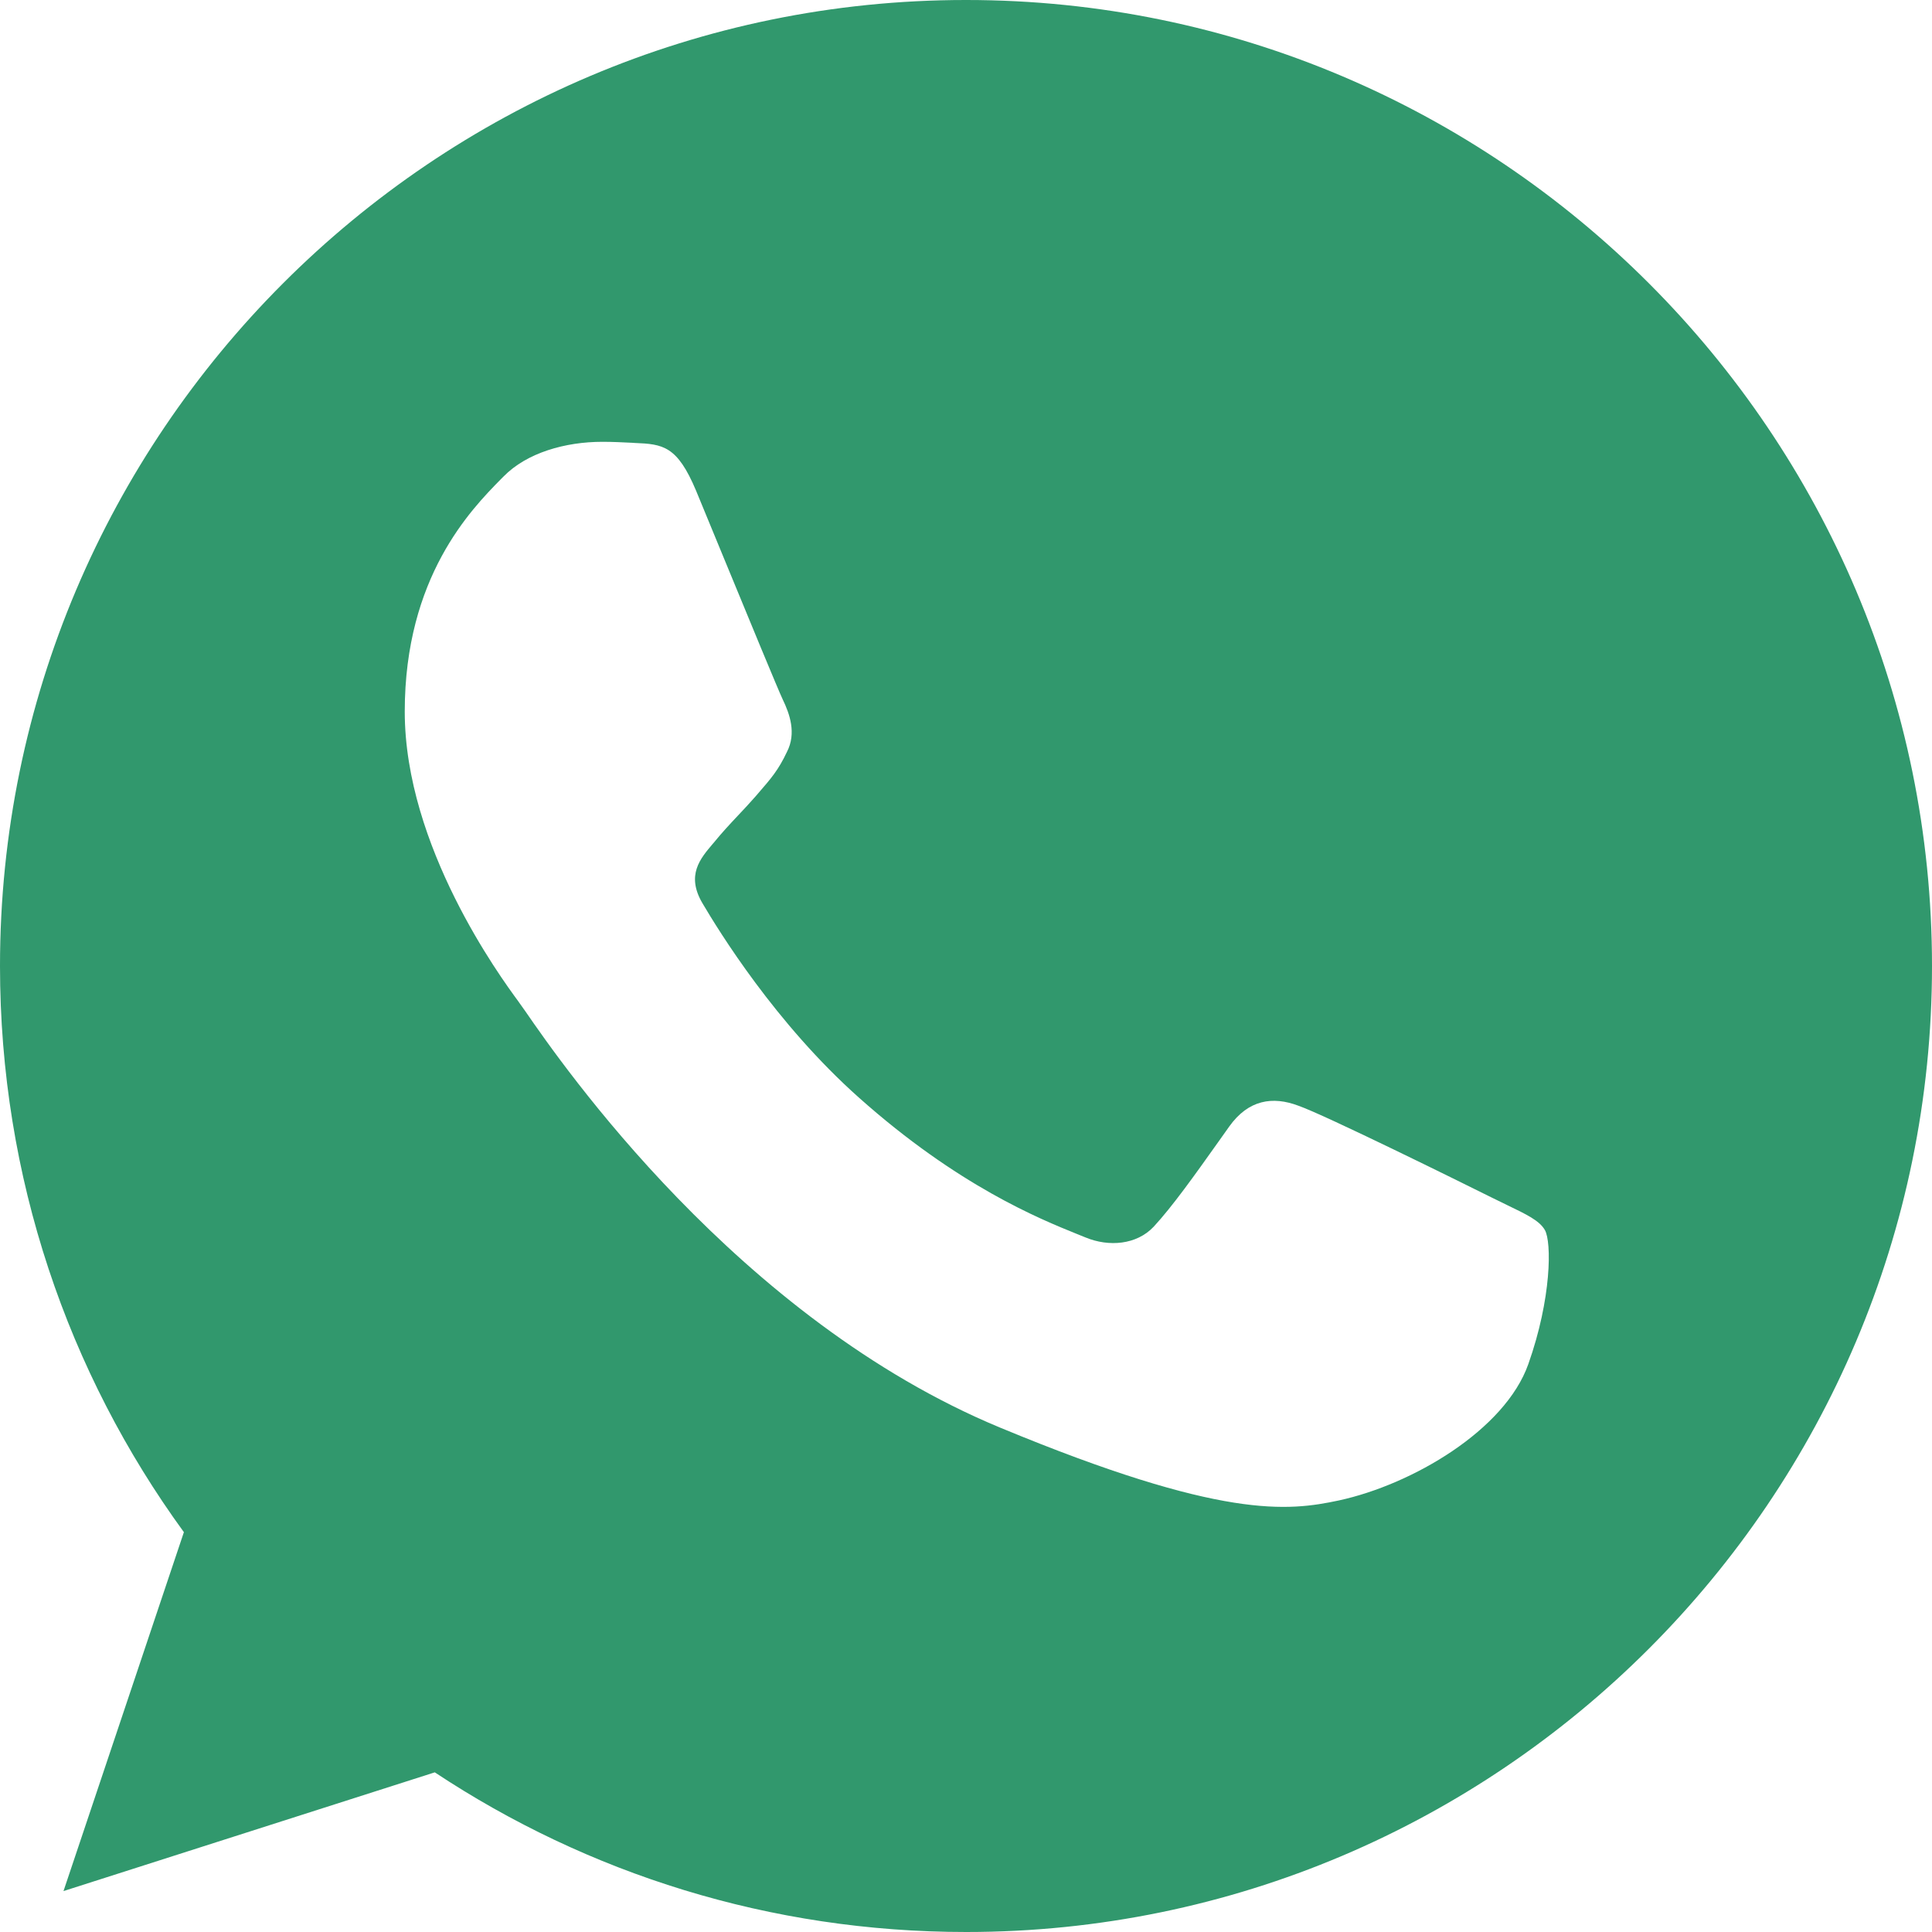 <?xml version="1.0" encoding="UTF-8"?> <svg xmlns:xlink="http://www.w3.org/1999/xlink" xmlns="http://www.w3.org/2000/svg" class="filled_svg" width="22" height="22" viewBox="0 0 22 22" fill="none"><g clip-path="url(#clip0_130_769)" fill="none"><path fill-rule="evenodd" clip-rule="evenodd" d="M10.997 0H11.003C17.068 0 22 4.935 22 11C22 17.065 17.068 22 11.003 22C8.766 22 6.691 21.334 4.951 20.182L0.723 21.534L2.094 17.447C0.775 15.636 0 13.406 0 11C0 4.934 4.932 0 10.997 0ZM15.245 17.086C16.085 16.904 17.138 16.283 17.403 15.534C17.669 14.783 17.669 14.143 17.592 14.007C17.53 13.899 17.383 13.829 17.163 13.723C17.106 13.695 17.044 13.665 16.977 13.632C16.654 13.471 15.082 12.694 14.785 12.591C14.494 12.481 14.216 12.52 13.996 12.83C13.954 12.889 13.912 12.948 13.871 13.006C13.606 13.379 13.35 13.739 13.137 13.969C12.943 14.175 12.627 14.201 12.361 14.091C12.332 14.079 12.299 14.066 12.262 14.051C11.842 13.881 10.91 13.505 9.782 12.5C8.83 11.653 8.184 10.599 7.997 10.282C7.813 9.965 7.972 9.779 8.118 9.607C8.121 9.604 8.124 9.601 8.126 9.598C8.221 9.481 8.312 9.384 8.404 9.286C8.47 9.216 8.537 9.145 8.605 9.067C8.615 9.055 8.625 9.044 8.634 9.033C8.778 8.867 8.864 8.769 8.961 8.562C9.071 8.349 8.992 8.129 8.914 7.967C8.86 7.853 8.527 7.045 8.241 6.351C8.119 6.054 8.005 5.778 7.926 5.587C7.712 5.077 7.55 5.057 7.227 5.044C7.217 5.043 7.207 5.043 7.197 5.042C7.095 5.037 6.982 5.031 6.859 5.031C6.438 5.031 5.999 5.155 5.734 5.426C5.724 5.435 5.715 5.445 5.705 5.455C5.365 5.801 4.609 6.57 4.609 8.103C4.609 9.639 5.699 11.126 5.901 11.401C5.906 11.409 5.911 11.415 5.915 11.421C5.927 11.437 5.95 11.47 5.984 11.518C6.395 12.114 8.401 15.019 11.392 16.258C13.919 17.306 14.67 17.208 15.245 17.086Z" fill="#31986D"></path></g><defs><clipPath id="clip0_130_769"><rect width="22" height="22" fill="white"></rect></clipPath></defs></svg> 